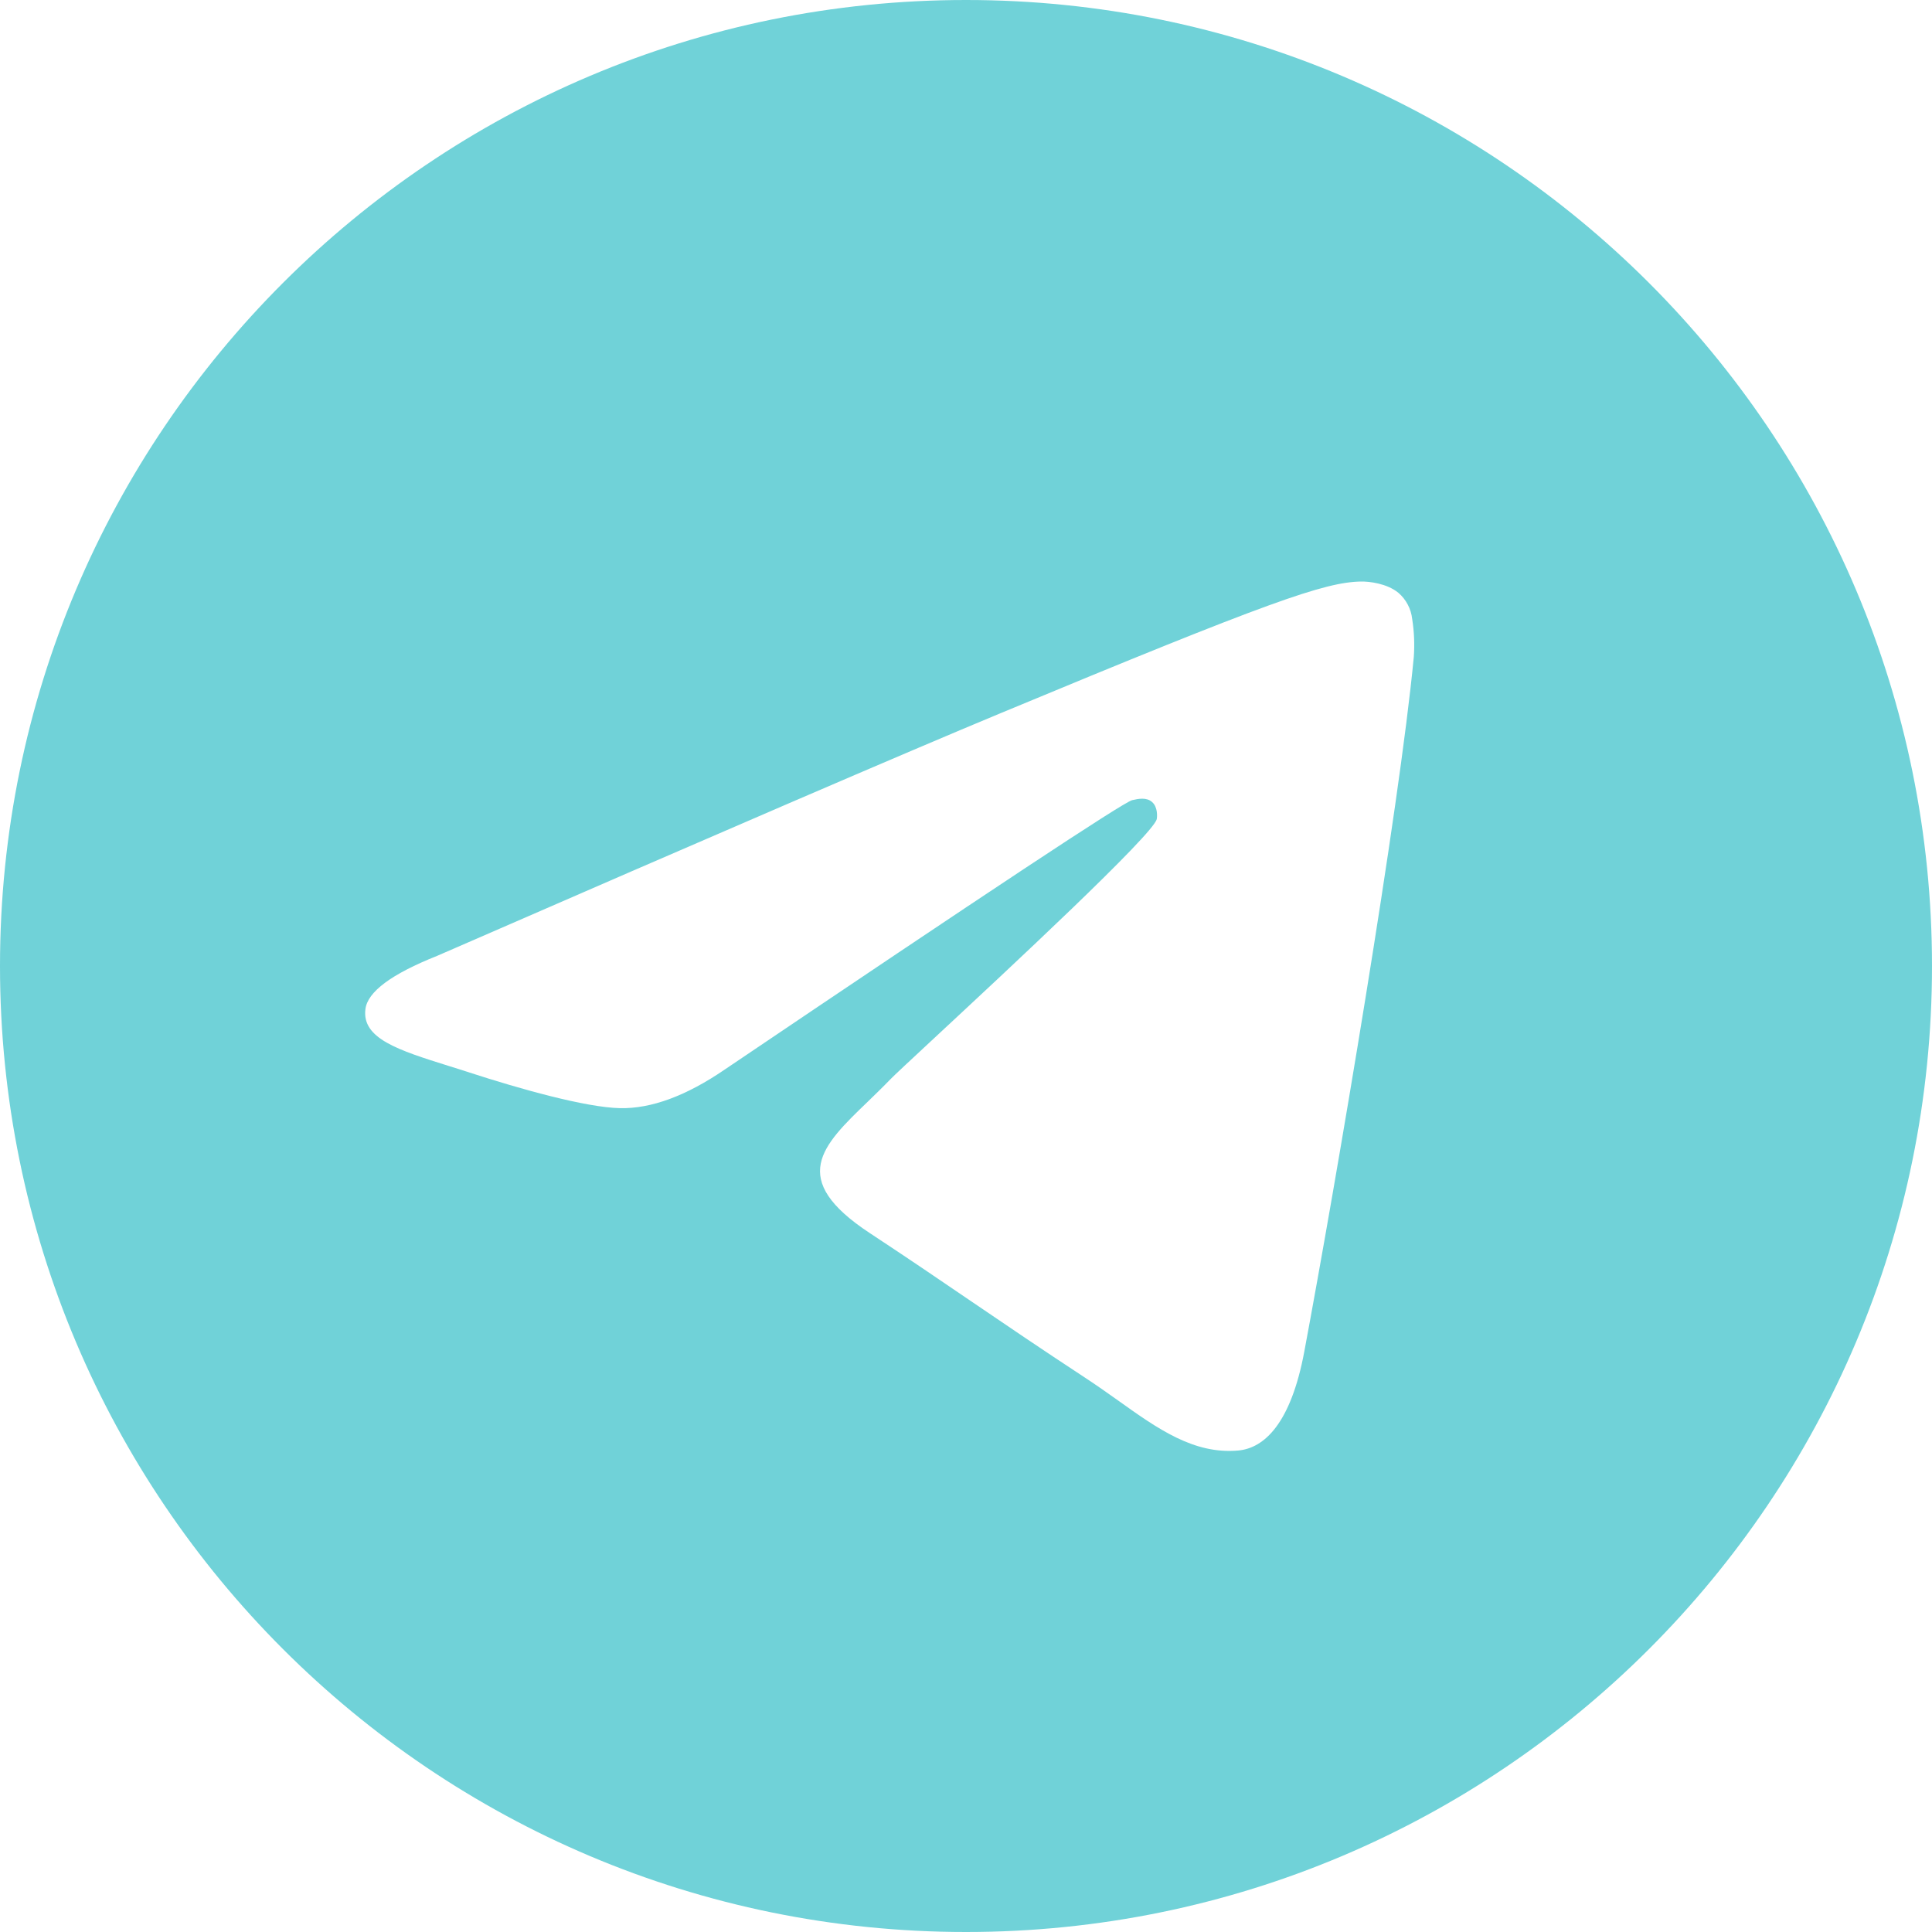 <?xml version="1.0" encoding="UTF-8"?> <svg xmlns="http://www.w3.org/2000/svg" width="36" height="36" viewBox="0 0 36 36" fill="none"> <g clip-path="url(#clip0_131_448)"> <path fill-rule="evenodd" clip-rule="evenodd" d="M36 18C36 27.94 27.94 36 18 36C8.059 36 0 27.94 0 18C0 8.059 8.059 0 18 0C27.94 0 36 8.059 36 18ZM18.645 13.289C16.895 14.016 13.395 15.524 8.148 17.81C7.296 18.149 6.849 18.48 6.809 18.804C6.739 19.353 7.426 19.569 8.36 19.862C8.487 19.902 8.619 19.942 8.754 19.987C9.674 20.286 10.909 20.635 11.552 20.649C12.135 20.661 12.786 20.421 13.505 19.929C18.407 16.619 20.937 14.946 21.096 14.91C21.209 14.884 21.364 14.851 21.469 14.946C21.574 15.039 21.564 15.216 21.554 15.264C21.485 15.553 18.793 18.057 17.398 19.353C16.963 19.757 16.656 20.043 16.593 20.109C16.452 20.255 16.308 20.394 16.17 20.528C15.315 21.35 14.676 21.968 16.206 22.976C16.941 23.46 17.529 23.861 18.115 24.26C18.756 24.696 19.395 25.131 20.223 25.674C20.433 25.812 20.634 25.954 20.831 26.094C21.576 26.626 22.247 27.103 23.075 27.028C23.555 26.983 24.052 26.532 24.304 25.183C24.9 21.994 26.073 15.089 26.344 12.242C26.361 12.005 26.351 11.768 26.314 11.534C26.293 11.344 26.201 11.17 26.057 11.046C25.842 10.87 25.509 10.833 25.359 10.836C24.683 10.848 23.645 11.21 18.645 13.289Z" fill="#70D2D8"></path> </g> <defs> <clipPath id="clip0_131_448"> <rect width="36" height="36" fill="white"></rect> </clipPath> </defs> </svg> 